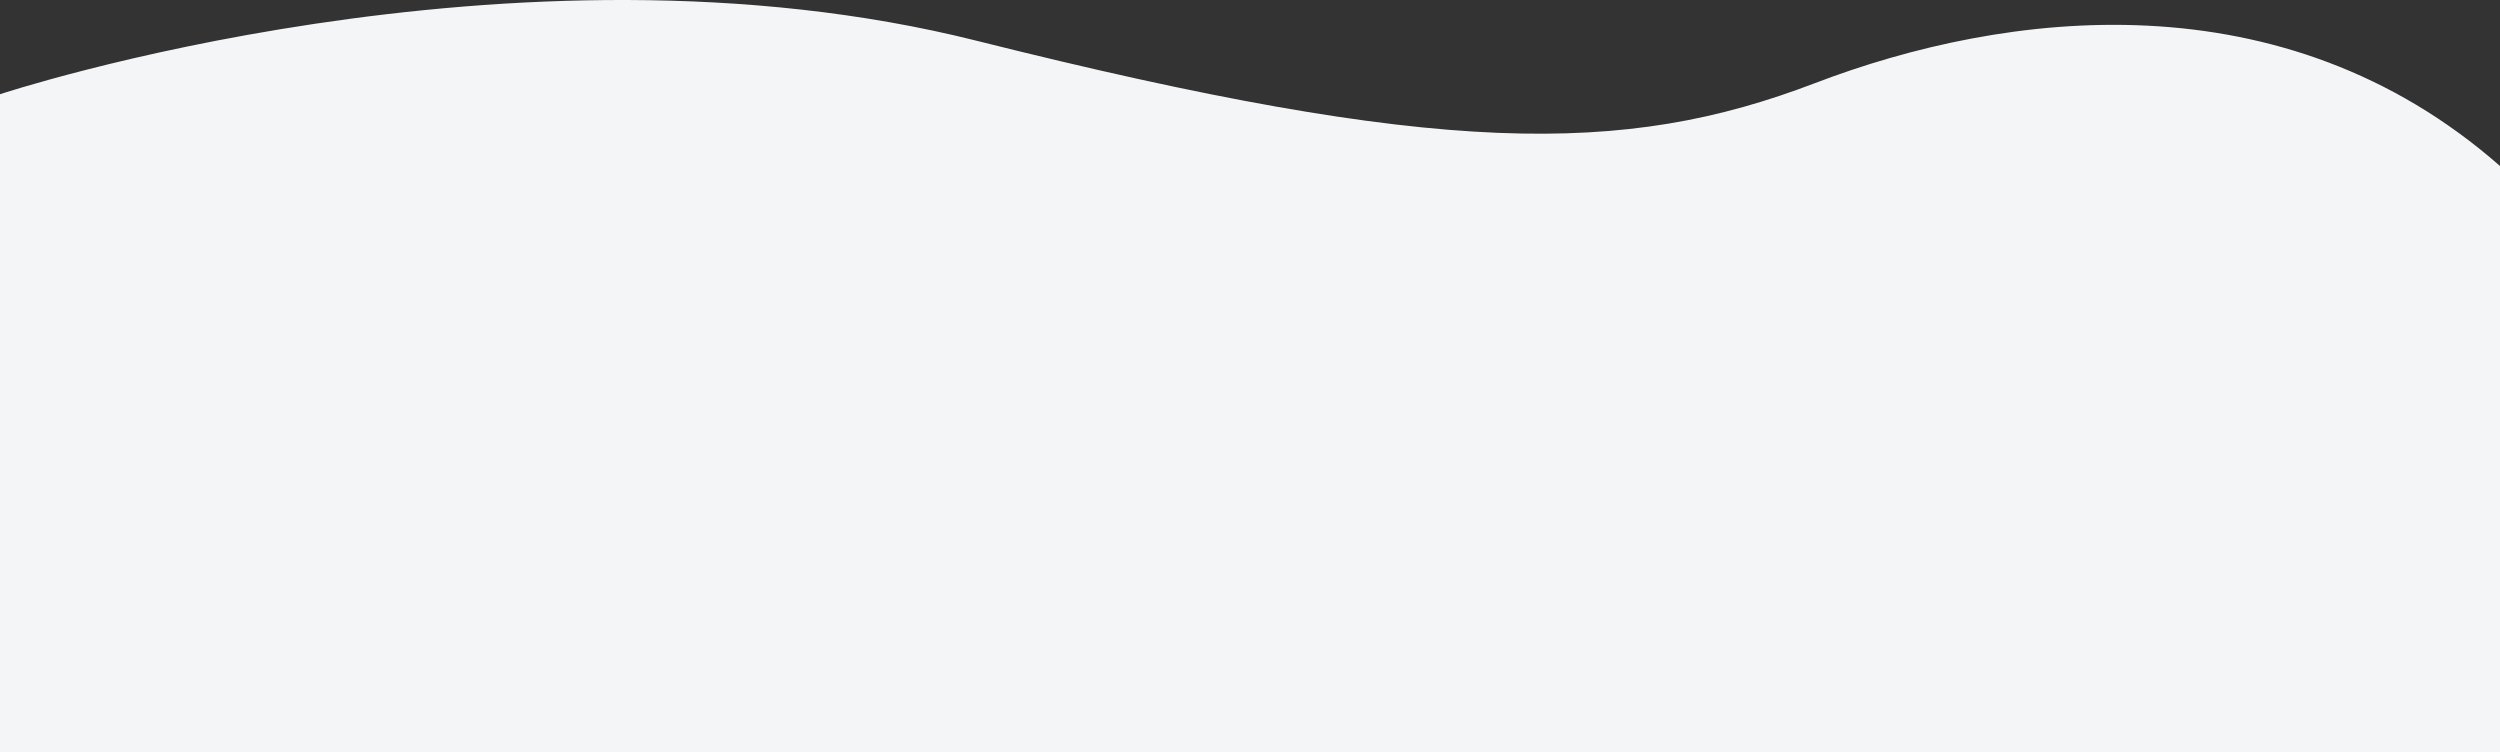 <svg xmlns="http://www.w3.org/2000/svg" width="1307.793" height="393.507" viewBox="0 0 1307.793 393.507">
  <rect x="0" y="0" width="1307.793" height="393.507" fill="#333333" stroke="none"/>
  <path id="Path_19614" data-name="Path 19614" d="M1403.743,247.7C1290,147.892,1145.2,166.2,1045.378,204.355S849.155,242.948,606.7,182.143,95.95,210.153,95.95,210.153V554.367H1403.743V247.7" transform="translate(-95.95 -160.861)" fill="#f4f5f7"/>
</svg>
